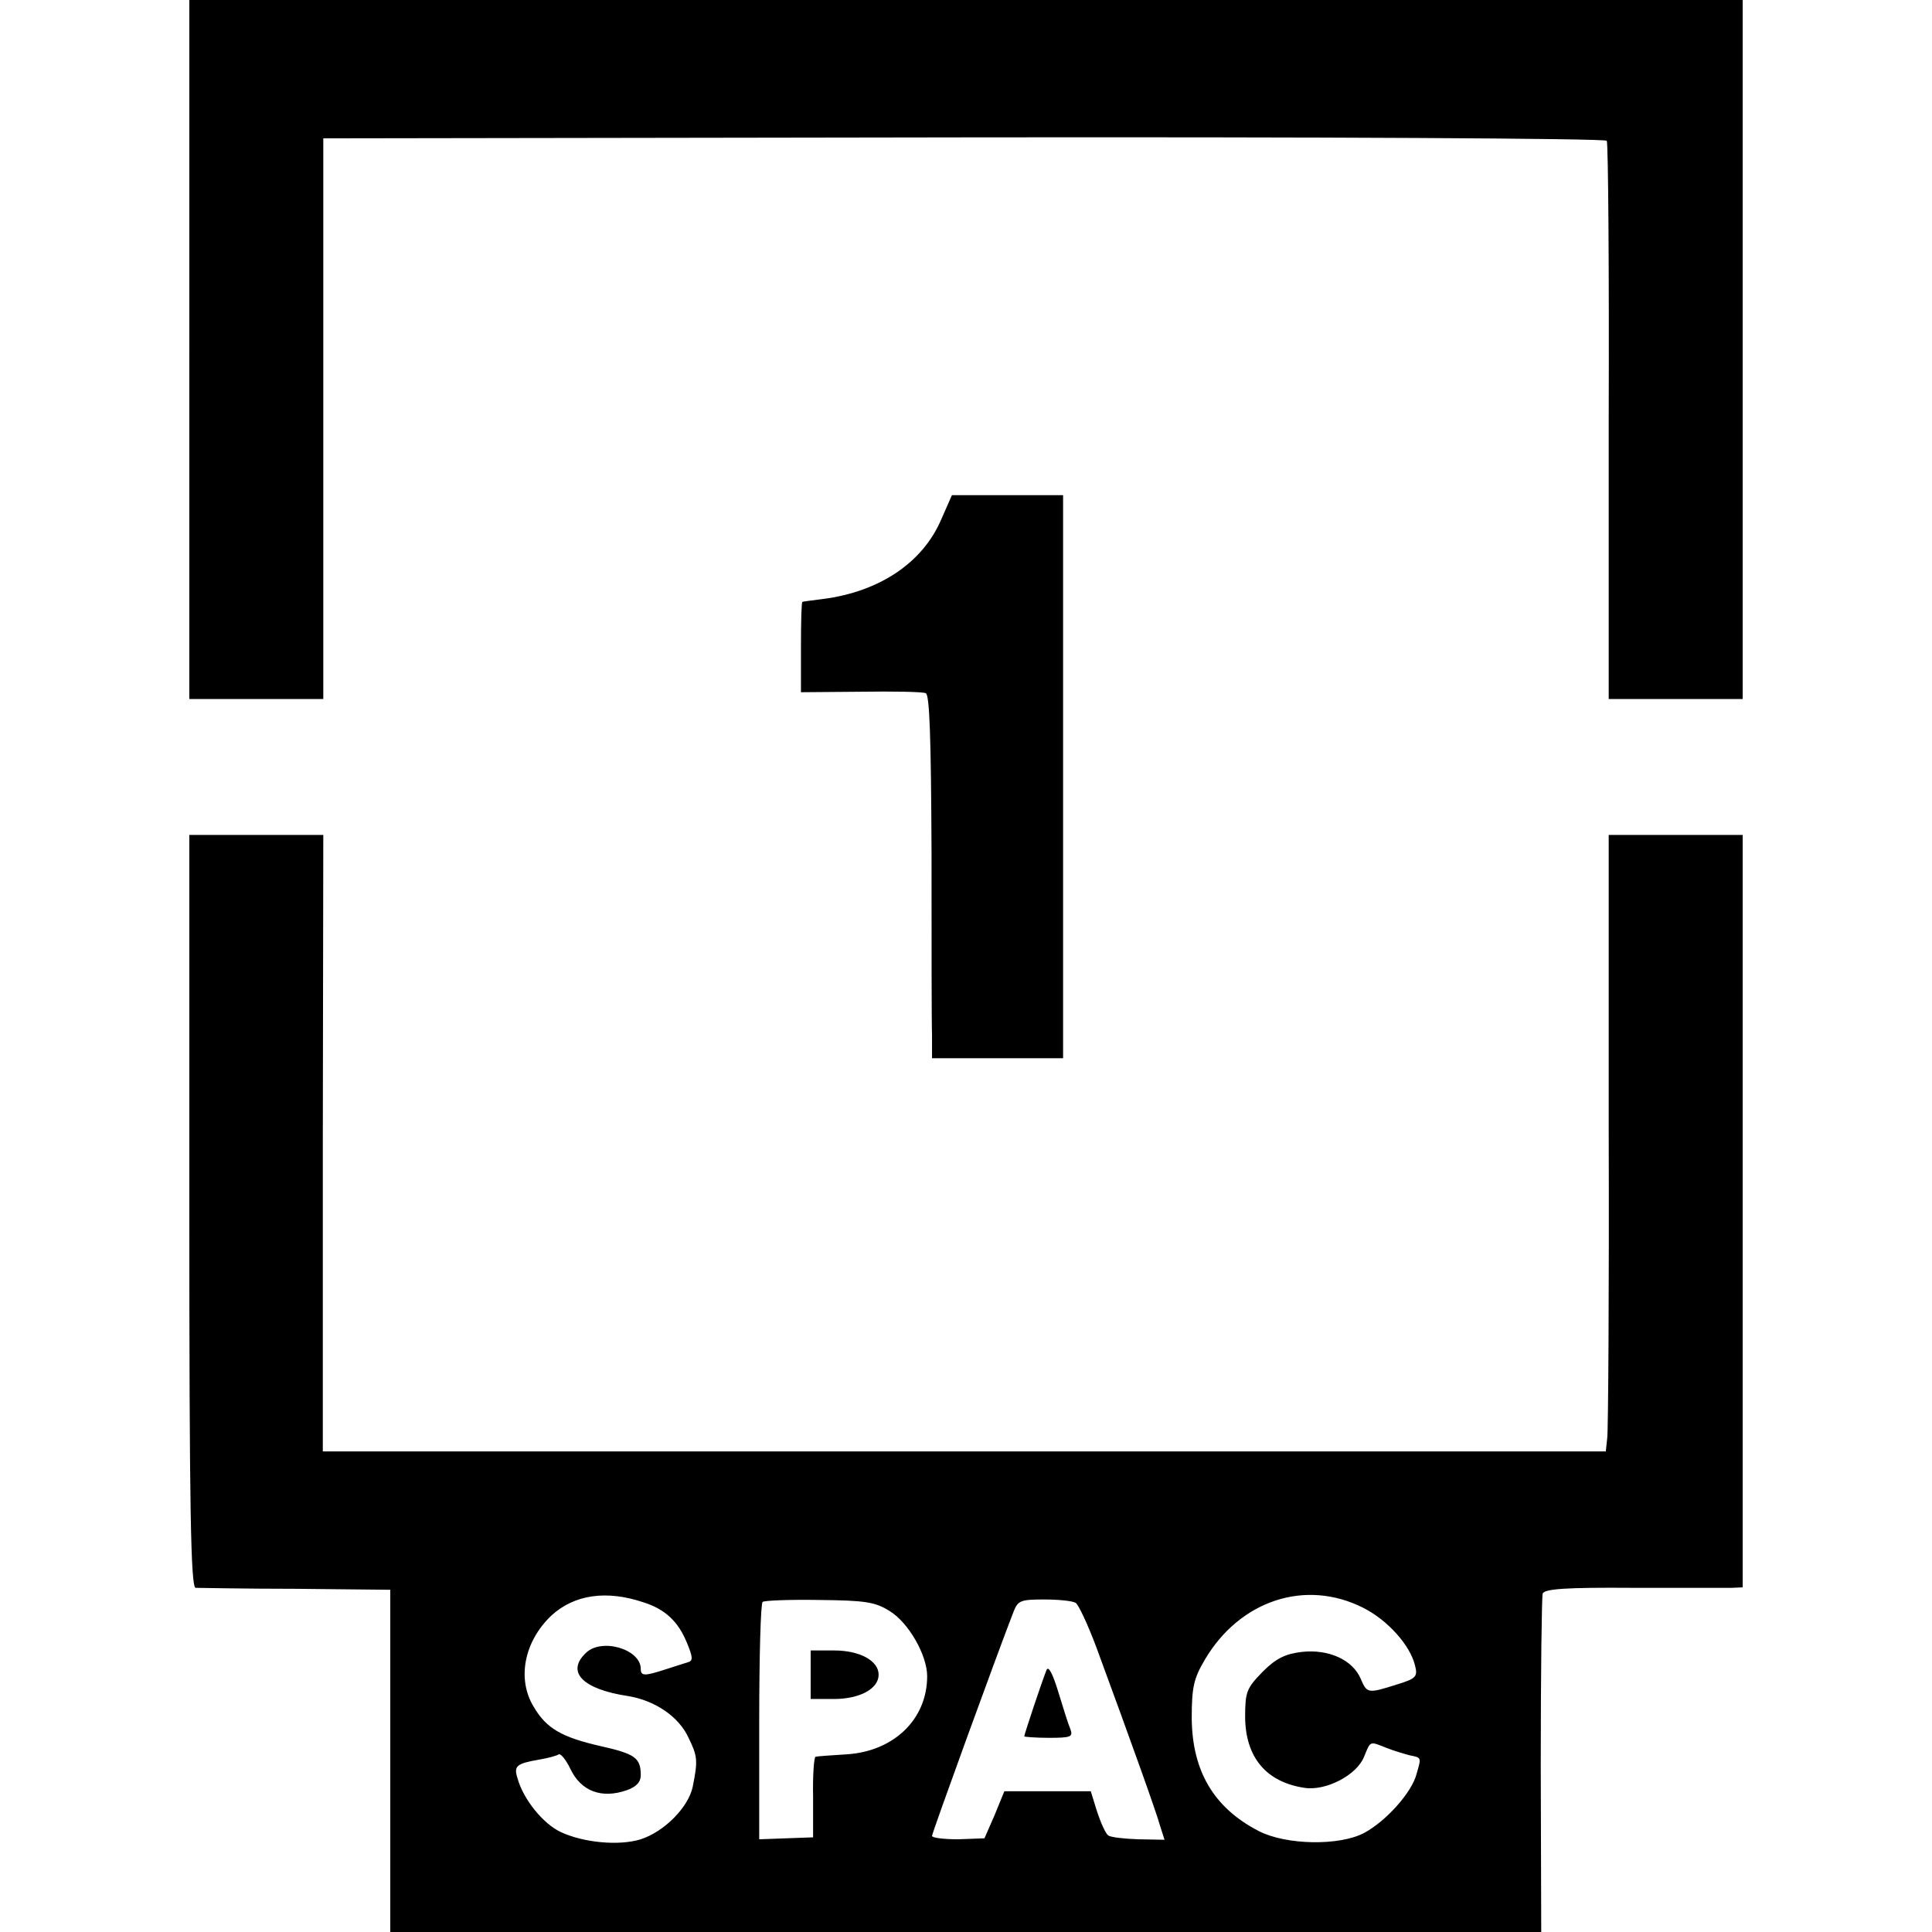 <?xml version="1.0" standalone="no"?>
<!DOCTYPE svg PUBLIC "-//W3C//DTD SVG 20010904//EN"
 "http://www.w3.org/TR/2001/REC-SVG-20010904/DTD/svg10.dtd">
<svg version="1.0" xmlns="http://www.w3.org/2000/svg"
 width="398pt" height="398pt" viewBox="0 0 398 398"
 preserveAspectRatio="xMidYMid meet">
<g transform="translate(0,398) scale(0.1,-0.1)"
fill="#000000" stroke="none">
<path d="M390 3260 l0 -720 138 0 138 0 0 578 0 577 1319 2 c726 1 1322 -2
1325 -7 3 -4 5 -265 4 -579 l0 -571 138 0 138 0 0 720 0 720 -1600 0 -1600 0
0 -720z"/>
<path d="M1939 2910 c-38 -89 -127 -149 -244 -164 -22 -3 -41 -5 -42 -6 -2 0
-3 -42 -3 -93 l0 -93 123 1 c67 1 127 0 134 -3 8 -2 11 -90 12 -330 0 -180 0
-348 1 -374 l0 -48 135 0 135 0 0 580 0 580 -115 0 -114 0 -22 -50z"/>
<path d="M390 1485 c0 -613 3 -775 13 -776 6 0 100 -2 207 -2 l194 -2 0 -352
0 -353 1186 0 1185 0 -1 343 c0 188 2 348 4 354 3 10 50 13 186 12 99 0 191 0
204 0 l22 1 0 775 0 775 -138 0 -138 0 0 -607 c1 -335 -1 -620 -3 -635 l-3
-28 -1322 0 -1321 0 0 635 1 635 -138 0 -138 0 0 -775z m936 -806 c44 -14 71
-39 89 -83 12 -29 13 -37 3 -40 -7 -2 -28 -9 -47 -15 -43 -14 -51 -14 -51 1 0
41 -82 65 -114 32 -40 -39 -5 -74 88 -88 55 -9 104 -42 124 -85 19 -39 20 -47
9 -102 -9 -42 -58 -92 -107 -108 -45 -14 -118 -7 -165 15 -36 17 -77 67 -89
111 -8 25 -2 30 44 38 18 3 37 8 41 11 4 2 15 -11 24 -30 22 -46 64 -62 116
-44 20 7 29 17 29 31 0 36 -12 44 -83 60 -79 18 -111 36 -137 80 -36 58 -20
136 36 189 47 43 113 53 190 27z m1482 -11 c50 -25 97 -77 107 -119 6 -23 2
-27 -37 -39 -60 -19 -62 -19 -75 12 -17 39 -66 61 -121 55 -34 -4 -53 -13 -81
-41 -33 -34 -36 -41 -36 -94 1 -82 43 -133 122 -145 44 -7 108 26 123 64 14
34 11 32 47 18 15 -6 36 -12 47 -15 25 -5 24 -4 14 -39 -10 -38 -63 -97 -108
-121 -51 -27 -161 -25 -217 4 -93 48 -137 124 -138 232 0 64 4 82 27 121 72
122 207 167 326 107z m-975 -7 c39 -24 77 -91 77 -134 0 -89 -69 -155 -166
-161 -32 -2 -61 -4 -64 -5 -3 0 -6 -38 -5 -83 l0 -83 -56 -2 -55 -2 0 242 c0
133 3 244 7 247 4 3 56 5 117 4 94 -1 115 -4 145 -23z m383 17 c6 -4 25 -45
42 -90 78 -212 125 -344 132 -370 l9 -28 -54 1 c-29 1 -57 4 -62 8 -5 3 -15
25 -23 49 l-13 42 -89 0 -89 0 -20 -49 -21 -48 -54 -2 c-30 0 -54 3 -54 7 0 6
133 372 168 462 9 23 15 25 63 25 30 0 59 -3 65 -7z"/>
<path d="M1670 530 l0 -50 48 0 c53 0 92 21 92 50 0 29 -39 50 -92 50 l-48 0
0 -50z"/>
<path d="M2156 540 c-9 -22 -46 -133 -46 -137 0 -1 23 -3 51 -3 45 0 50 2 44
18 -4 9 -15 44 -25 77 -11 36 -20 54 -24 45z"/>
</g>
</svg>
